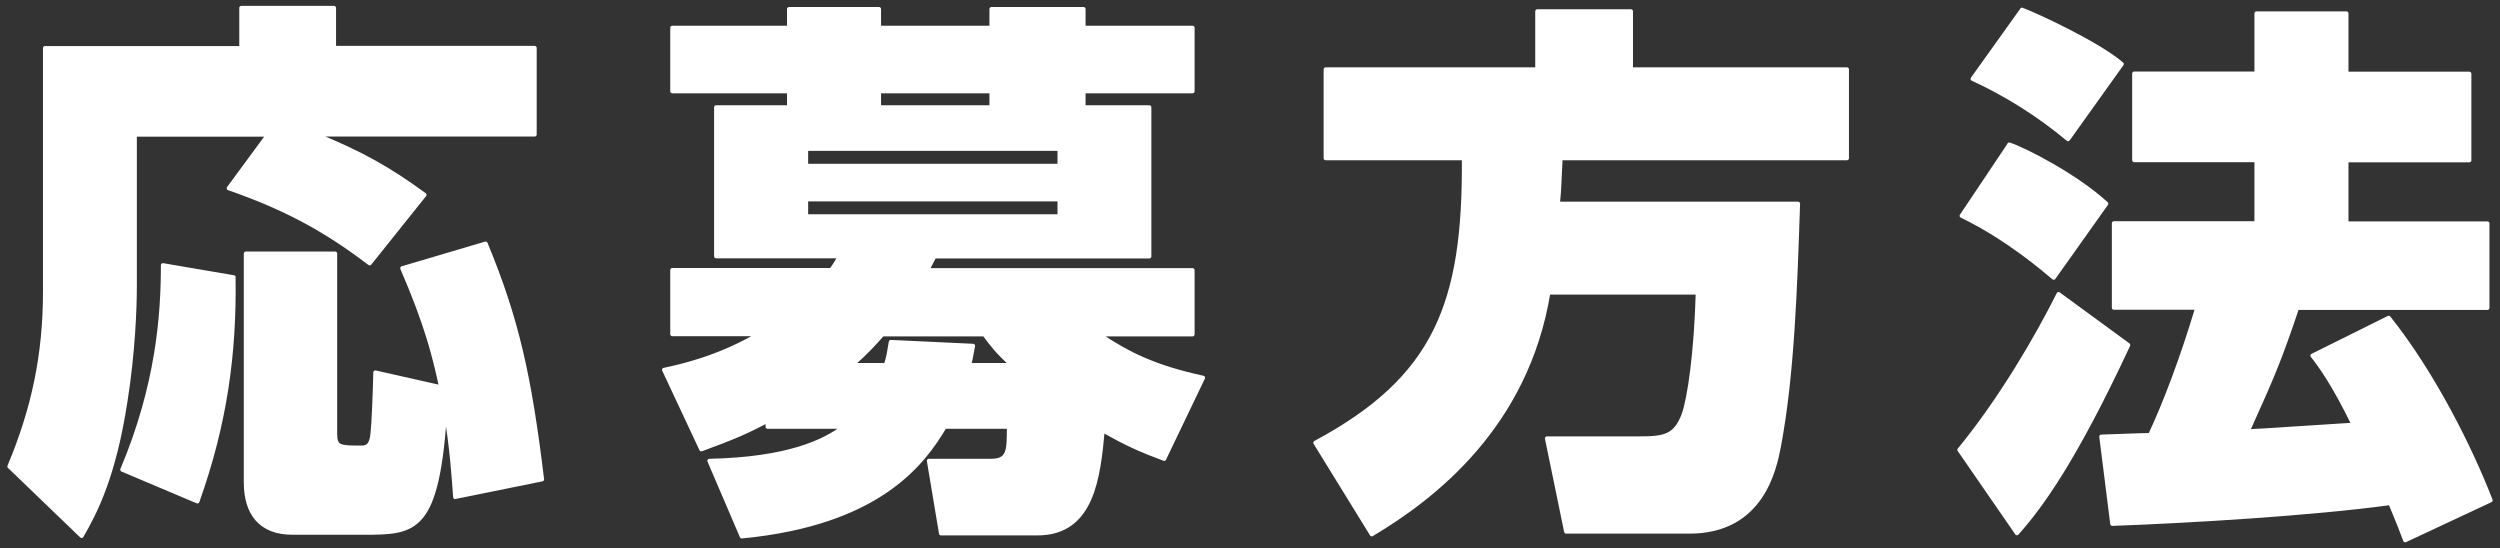 <?xml version="1.0" encoding="UTF-8"?><svg xmlns="http://www.w3.org/2000/svg" viewBox="0 0 155 34" width="155" height="34"><rect x="0" y="0" width="155" height="34" fill="#333333" stroke="none"/><defs><style>.cls-1{fill:#fff;stroke:#fff;stroke-linecap:round;stroke-linejoin:round;stroke-width:.25px;}</style></defs><path class="cls-1" d="M16.62,8.35h-8.26v9.42c0,1.29-.1,4.08-.58,7.1-.71,4.66-1.87,6.9-2.72,8.36L.58,28.92c1.5-3.57,2.21-6.94,2.21-10.84V2.98h12.17V.49h5.75v2.48h12.44v5.37h-13.6c2.75,1.12,4.49,2.07,6.77,3.74l-3.4,4.25c-2.86-2.18-5.34-3.47-8.74-4.66l2.45-3.33ZM14.48,17.19c.07,4.73-.51,9.04-2.24,13.9l-4.66-1.97c2.21-5.24,2.52-9.59,2.52-12.68l4.39.75ZM28.22,30.82c-.1-1.29-.17-2.75-.61-5.51-.48,7.72-1.84,7.72-5.13,7.72h-4.35c-1.97,0-2.89-1.19-2.89-3.13v-14.18h5.54v11.15c0,.88.27.88,1.67.88.54,0,.61-.51.65-.92.07-.61.14-2.48.17-3.74l4.08.92c-.41-1.9-.88-3.84-2.41-7.38l5.17-1.53c1.94,4.69,2.72,8.19,3.5,14.62l-5.37,1.09Z"/><path class="cls-1" d="M58.34,33.06l-.75-4.49h3.84c1.12,0,1.12-.61,1.12-2.11h-3.98c-1.33,2.24-4.05,5.98-12.58,6.8l-2.01-4.69c4.83-.1,7.14-1.19,8.33-2.11h-4.72v-.37c-1.29.68-2.14,1.05-4.11,1.77l-2.31-4.93c1.12-.24,3.4-.75,5.88-2.21h-5.37v-3.98h9.86c.14-.2.24-.34.54-.85h-7.68V6.65h4.52v-.99h-7.24V1.72h7.24V.56h5.58v1.16h6.97V.56h5.71v1.16h6.76v3.94h-6.76v.99h4.08v9.25h-13.33c-.14.27-.31.61-.44.85h16.45v3.98h-5.81c1.87,1.26,3.5,2.04,6.46,2.69l-2.41,5.03c-1.46-.54-2.31-.92-3.81-1.77-.27,2.86-.61,6.39-4.05,6.39h-5.98ZM65.69,9.23h-15.71v1.05h15.71v-1.05ZM65.69,12.36h-15.71v1.05h15.71v-1.05ZM62.73,22.63c-.99-.92-1.22-1.26-1.7-1.9h-6.32c-.48.54-1.02,1.16-1.9,1.9h2.11c.17-.51.2-.78.31-1.43l5.1.24c-.14.78-.17.92-.24,1.19h2.65ZM61.47,6.65v-.99h-6.97v.99h6.97Z"/><path class="cls-1" d="M96,18.14c-1.36,8.3-7.14,12.72-10.95,14.99l-3.5-5.68c7.48-4.01,9.28-8.63,9.21-17.64h-8.57v-5.51h13.12V.7h5.81v3.6h13.39v5.51h-17.75c-.07,1.16-.07,1.9-.17,2.82h14.89c-.17,5.03-.34,10.57-1.19,15.06-.27,1.39-1.05,5.27-5.54,5.27h-7.65l-1.19-5.78h5.75c1.56,0,2.21-.14,2.72-1.46.37-1.02.78-3.91.88-7.58h-9.28Z"/><path class="cls-1" d="M131.95,21.4c-3.33,7.14-5.41,9.99-6.9,11.66l-3.57-5.17c2.65-3.23,4.89-7.14,6.15-9.66l4.32,3.16ZM124.57,8.96c.88.27,4.15,1.94,6.02,3.67l-3.26,4.59c-.61-.51-2.89-2.48-5.71-3.84l2.96-4.42ZM125.36.6c.85.31,4.73,2.11,6.19,3.37l-3.33,4.66c-1.8-1.5-3.84-2.79-5.92-3.74l3.06-4.28ZM142.42,19.09c-1.12,3.33-1.53,4.25-3.06,7.65.41,0,5.78-.37,6.56-.41-1.19-2.45-2.04-3.64-2.55-4.28l4.73-2.35c2.79,3.5,5.1,8.16,6.32,11.32l-5.3,2.48c-.2-.54-.37-.99-.92-2.31-4.73.65-12.44,1.12-17.24,1.29l-.68-5.41c.17,0,2.58-.1,3.03-.1.95-2.04,1.97-4.73,2.92-7.89h-5.17v-5.24h8.84v-3.91h-7.58v-5.37h7.58V.83h5.58v3.74h7.62v5.37h-7.62v3.91h8.74v5.24h-11.8Z"/></svg>